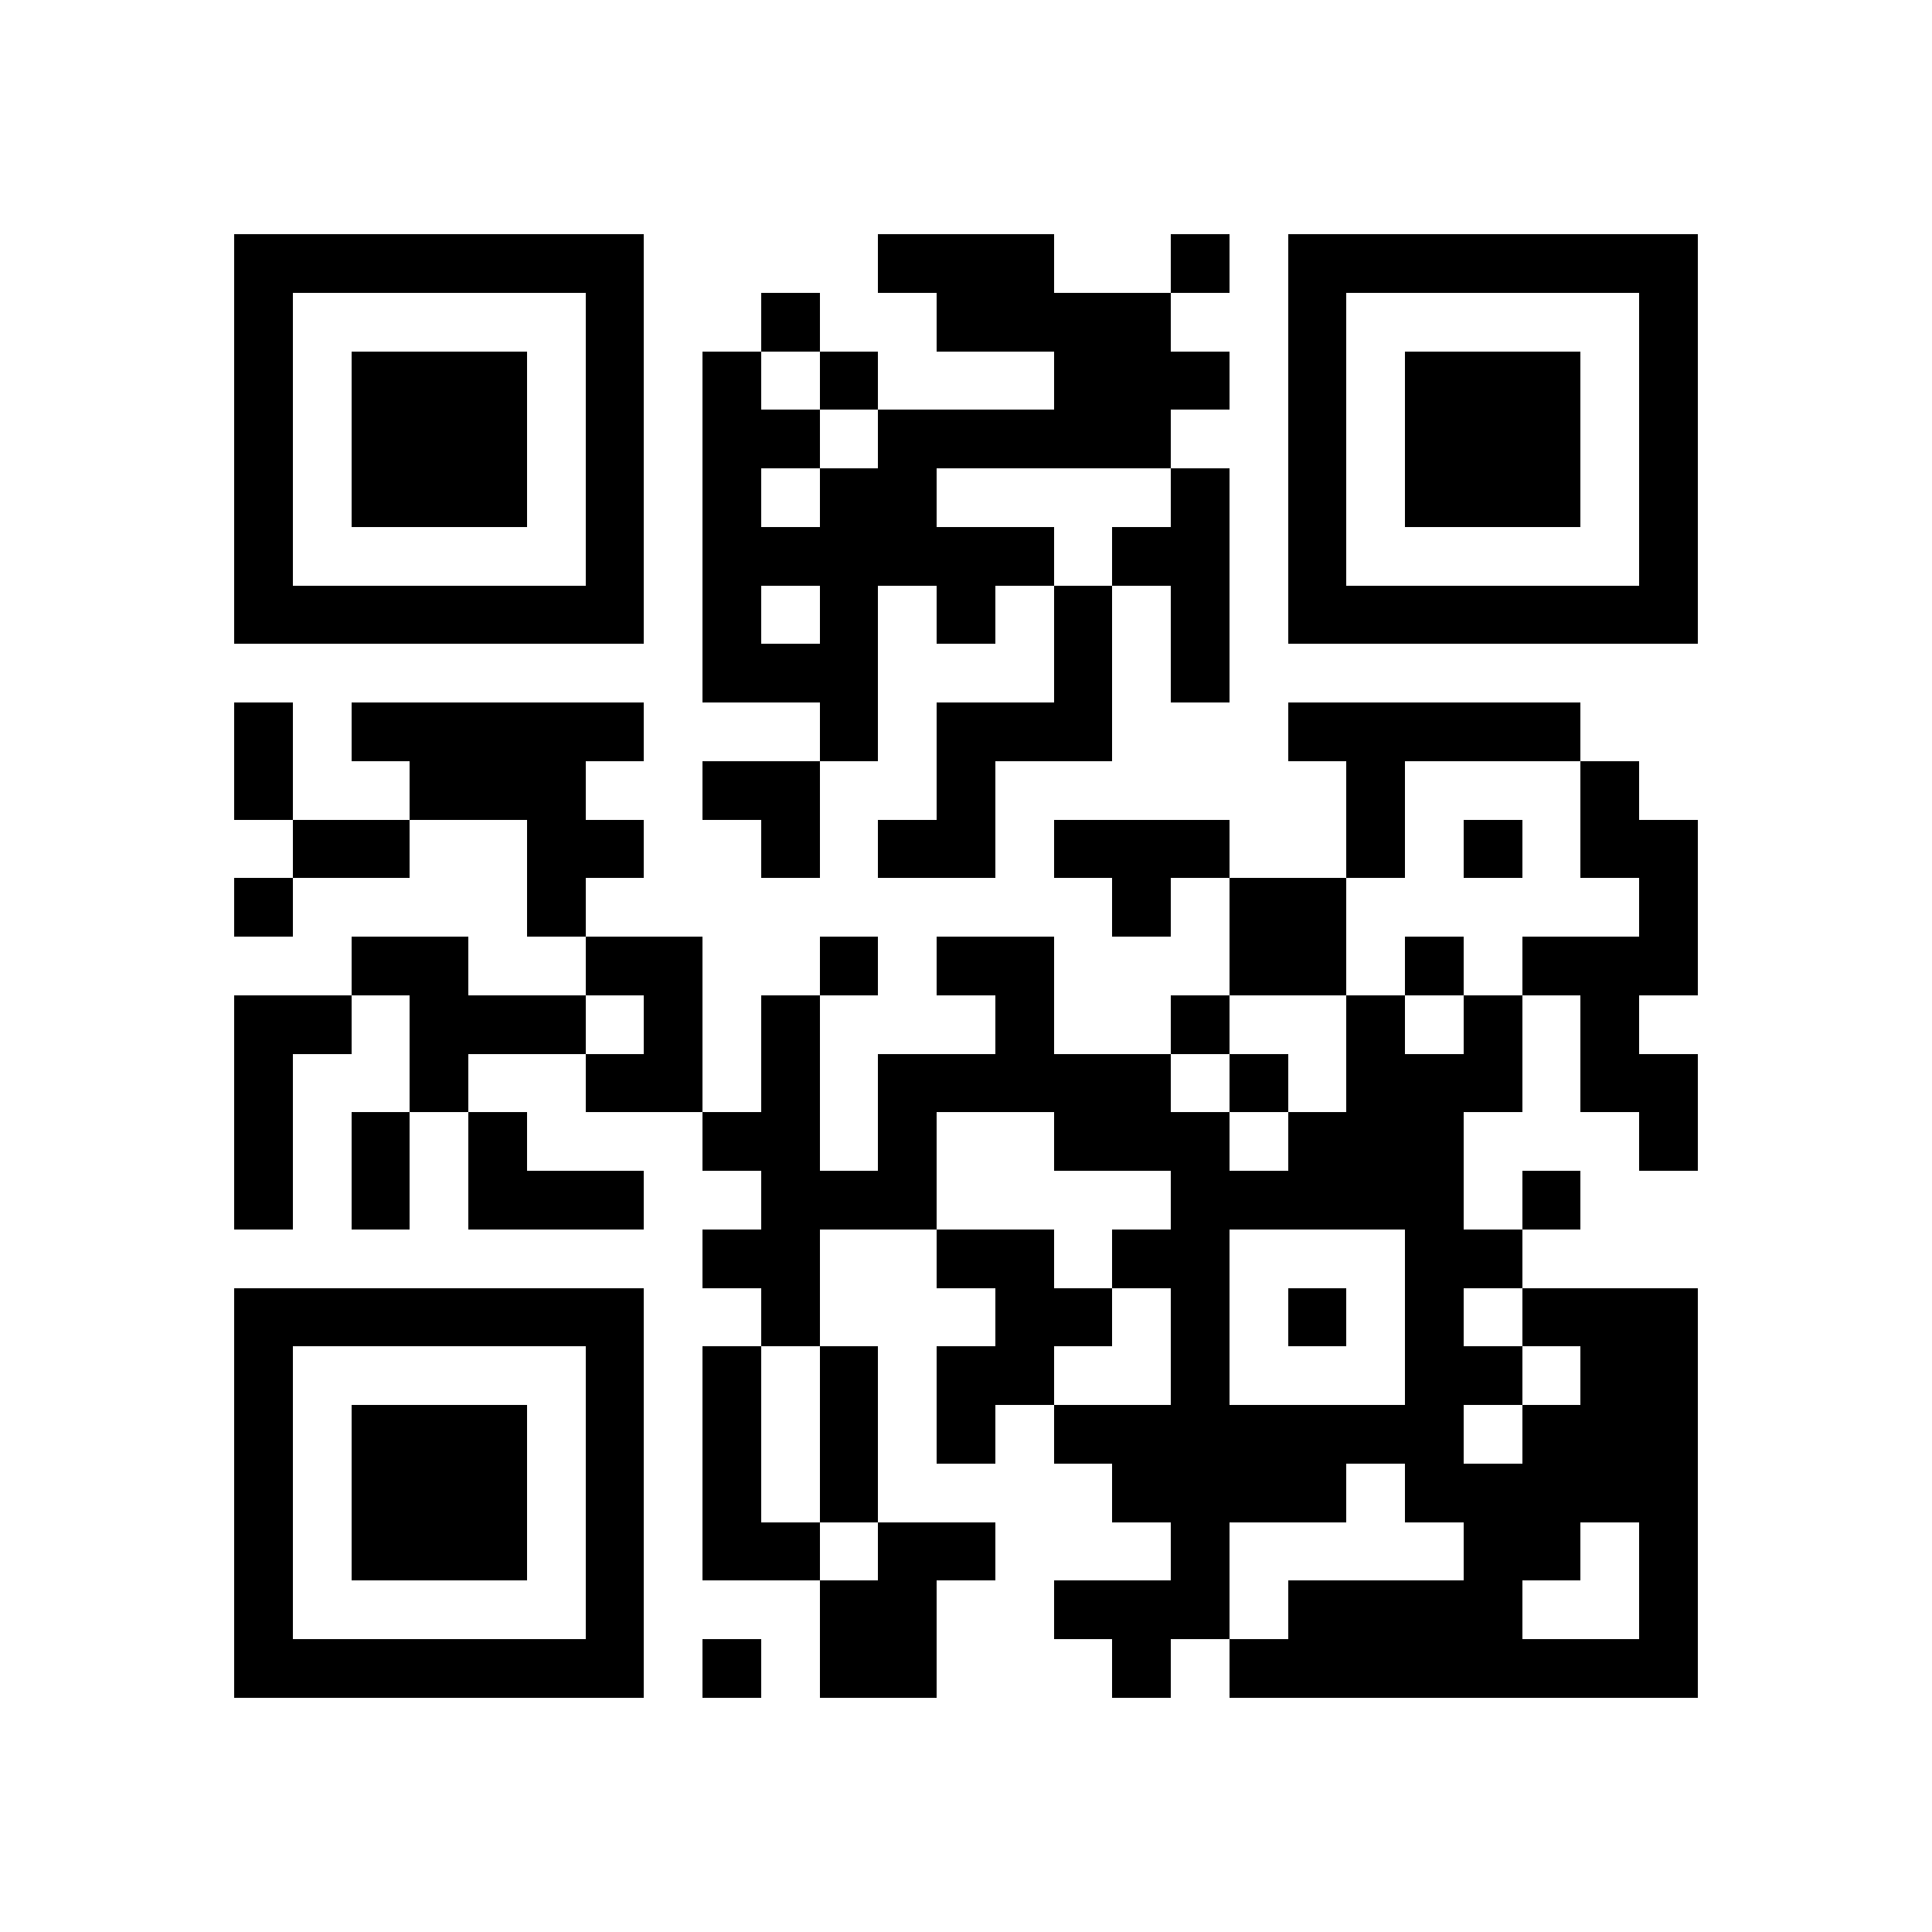 <svg xmlns="http://www.w3.org/2000/svg" viewBox="0 0 33 33" shape-rendering="crispEdges"><path fill="#ffffff" d="M0 0h33v33H0z"/><path stroke="#000000" d="M4 4.5h7m4 0h3m2 0h1m1 0h7M4 5.5h1m5 0h1m2 0h1m2 0h4m2 0h1m5 0h1M4 6.5h1m1 0h3m1 0h1m1 0h1m1 0h1m3 0h3m1 0h1m1 0h3m1 0h1M4 7.5h1m1 0h3m1 0h1m1 0h2m1 0h5m2 0h1m1 0h3m1 0h1M4 8.5h1m1 0h3m1 0h1m1 0h1m1 0h2m4 0h1m1 0h1m1 0h3m1 0h1M4 9.5h1m5 0h1m1 0h6m1 0h2m1 0h1m5 0h1M4 10.5h7m1 0h1m1 0h1m1 0h1m1 0h1m1 0h1m1 0h7M12 11.5h3m3 0h1m1 0h1M4 12.5h1m1 0h5m3 0h1m1 0h3m3 0h5M4 13.5h1m2 0h3m2 0h2m2 0h1m6 0h1m3 0h1M5 14.5h2m2 0h2m2 0h1m1 0h2m1 0h3m2 0h1m1 0h1m1 0h2M4 15.5h1m4 0h1m9 0h1m1 0h2m5 0h1M6 16.5h2m2 0h2m2 0h1m1 0h2m3 0h2m1 0h1m1 0h3M4 17.5h2m1 0h3m1 0h1m1 0h1m3 0h1m2 0h1m2 0h1m1 0h1m1 0h1M4 18.5h1m2 0h1m2 0h2m1 0h1m1 0h5m1 0h1m1 0h3m1 0h2M4 19.5h1m1 0h1m1 0h1m3 0h2m1 0h1m2 0h3m1 0h3m3 0h1M4 20.5h1m1 0h1m1 0h3m2 0h3m4 0h5m1 0h1M12 21.5h2m2 0h2m1 0h2m3 0h2M4 22.5h7m2 0h1m3 0h2m1 0h1m1 0h1m1 0h1m1 0h3M4 23.5h1m5 0h1m1 0h1m1 0h1m1 0h2m2 0h1m3 0h2m1 0h2M4 24.5h1m1 0h3m1 0h1m1 0h1m1 0h1m1 0h1m1 0h7m1 0h3M4 25.5h1m1 0h3m1 0h1m1 0h1m1 0h1m4 0h4m1 0h5M4 26.5h1m1 0h3m1 0h1m1 0h2m1 0h2m3 0h1m4 0h2m1 0h1M4 27.5h1m5 0h1m3 0h2m2 0h3m1 0h4m2 0h1M4 28.5h7m1 0h1m1 0h2m3 0h1m1 0h8"/></svg>
